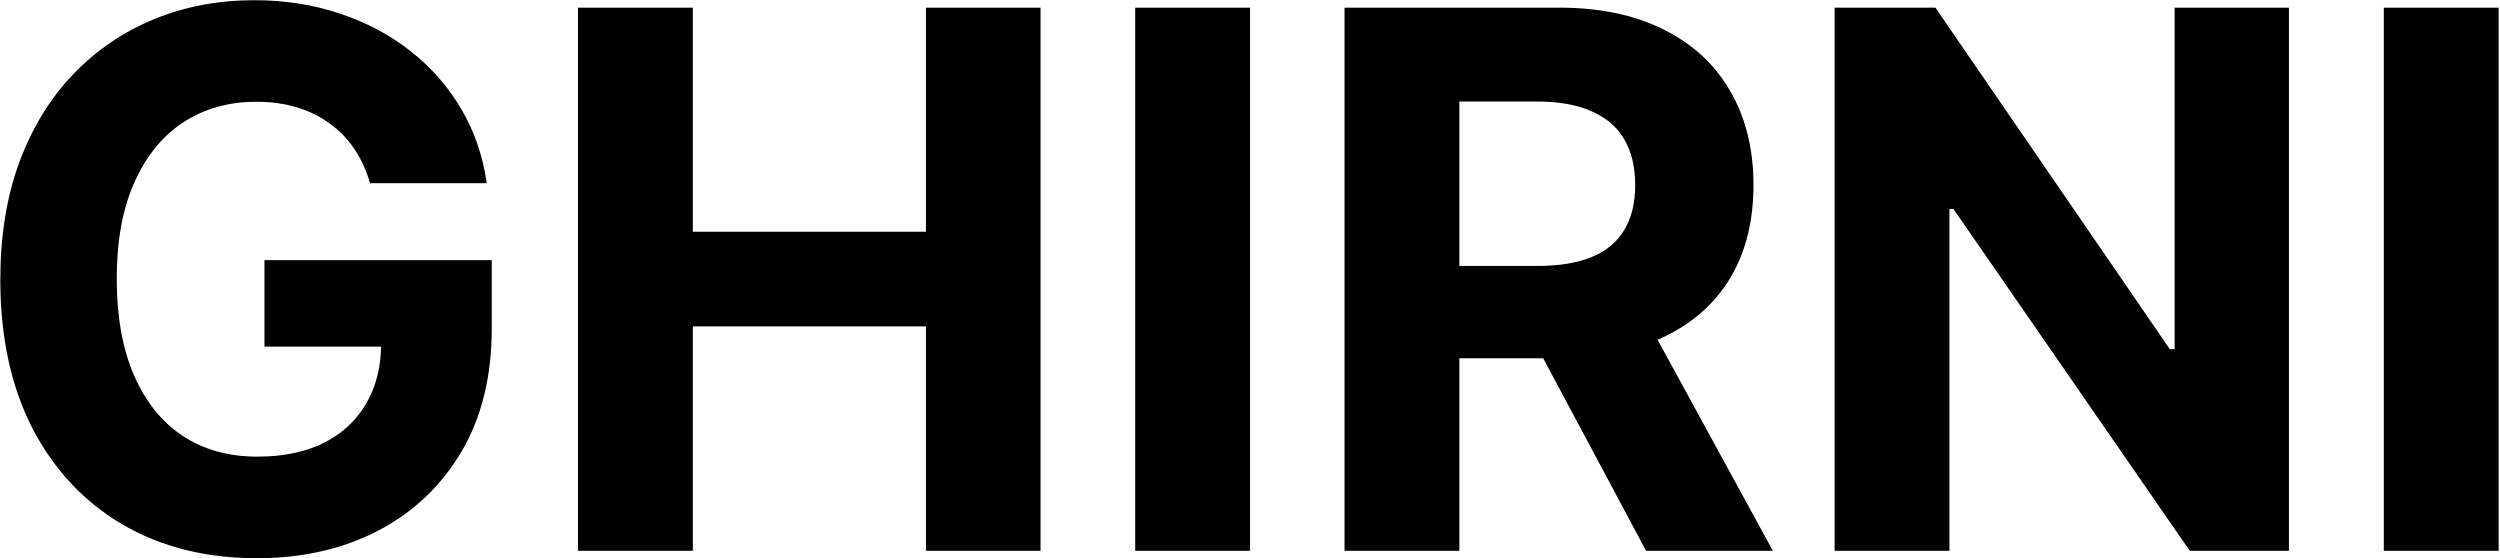 <svg width="1339" height="299" viewBox="0 0 1339 299" fill="none" xmlns="http://www.w3.org/2000/svg">
<path d="M198.182 98.125C196.193 91.212 193.4 85.104 189.801 79.801C186.203 74.403 181.799 69.858 176.591 66.165C171.477 62.377 165.606 59.489 158.977 57.5C152.443 55.511 145.199 54.517 137.244 54.517C122.377 54.517 109.309 58.21 98.04 65.597C86.865 72.983 78.153 83.731 71.903 97.841C65.653 111.856 62.528 128.996 62.528 149.261C62.528 169.527 65.606 186.761 71.761 200.966C77.917 215.17 86.629 226.013 97.898 233.494C109.167 240.881 122.472 244.574 137.812 244.574C151.733 244.574 163.617 242.112 173.466 237.188C183.409 232.169 190.985 225.114 196.193 216.023C201.496 206.932 204.148 196.184 204.148 183.778L216.648 185.625H141.648V139.318H263.381V175.966C263.381 201.534 257.983 223.504 247.188 241.875C236.392 260.152 221.525 274.261 202.585 284.205C183.646 294.053 161.96 298.977 137.528 298.977C110.256 298.977 86.297 292.964 65.653 280.938C45.01 268.816 28.911 251.629 17.358 229.375C5.9 207.027 0.17 180.511 0.17 149.83C0.17 126.25 3.58 105.227 10.398 86.761C17.311 68.201 26.97 52.481 39.375 39.602C51.78 26.724 66.222 16.922 82.699 10.199C99.176 3.475 117.027 0.114 136.25 0.114C152.727 0.114 168.068 2.528 182.273 7.358C196.477 12.093 209.072 18.816 220.057 27.528C231.136 36.24 240.18 46.61 247.188 58.636C254.195 70.568 258.693 83.731 260.682 98.125H198.182ZM309.581 295V4.091H371.087V124.119H495.945V4.091H557.308V295H495.945V174.83H371.087V295H309.581ZM669.524 4.091V295H608.018V4.091H669.524ZM720.128 295V4.091H834.901C856.87 4.091 875.62 8.021 891.151 15.881C906.776 23.646 918.66 34.678 926.804 48.977C935.043 63.182 939.162 79.896 939.162 99.119C939.162 118.437 934.995 135.057 926.662 148.977C918.329 162.803 906.255 173.409 890.44 180.795C874.721 188.182 855.687 191.875 833.338 191.875H756.491V142.443H823.395C835.137 142.443 844.891 140.833 852.656 137.614C860.421 134.394 866.198 129.564 869.986 123.125C873.868 116.686 875.81 108.684 875.81 99.119C875.81 89.46 873.868 81.316 869.986 74.688C866.198 68.059 860.374 63.04 852.514 59.631C844.749 56.127 834.948 54.375 823.111 54.375H781.634V295H720.128ZM877.23 162.614L949.531 295H881.634L810.895 162.614H877.23ZM1225.95 4.091V295H1172.83L1046.26 111.903H1044.13V295H982.628V4.091H1036.61L1162.17 187.045H1164.73V4.091H1225.95ZM1338.27 4.091V295H1276.77V4.091H1338.27Z" fill="black"/>
</svg>
